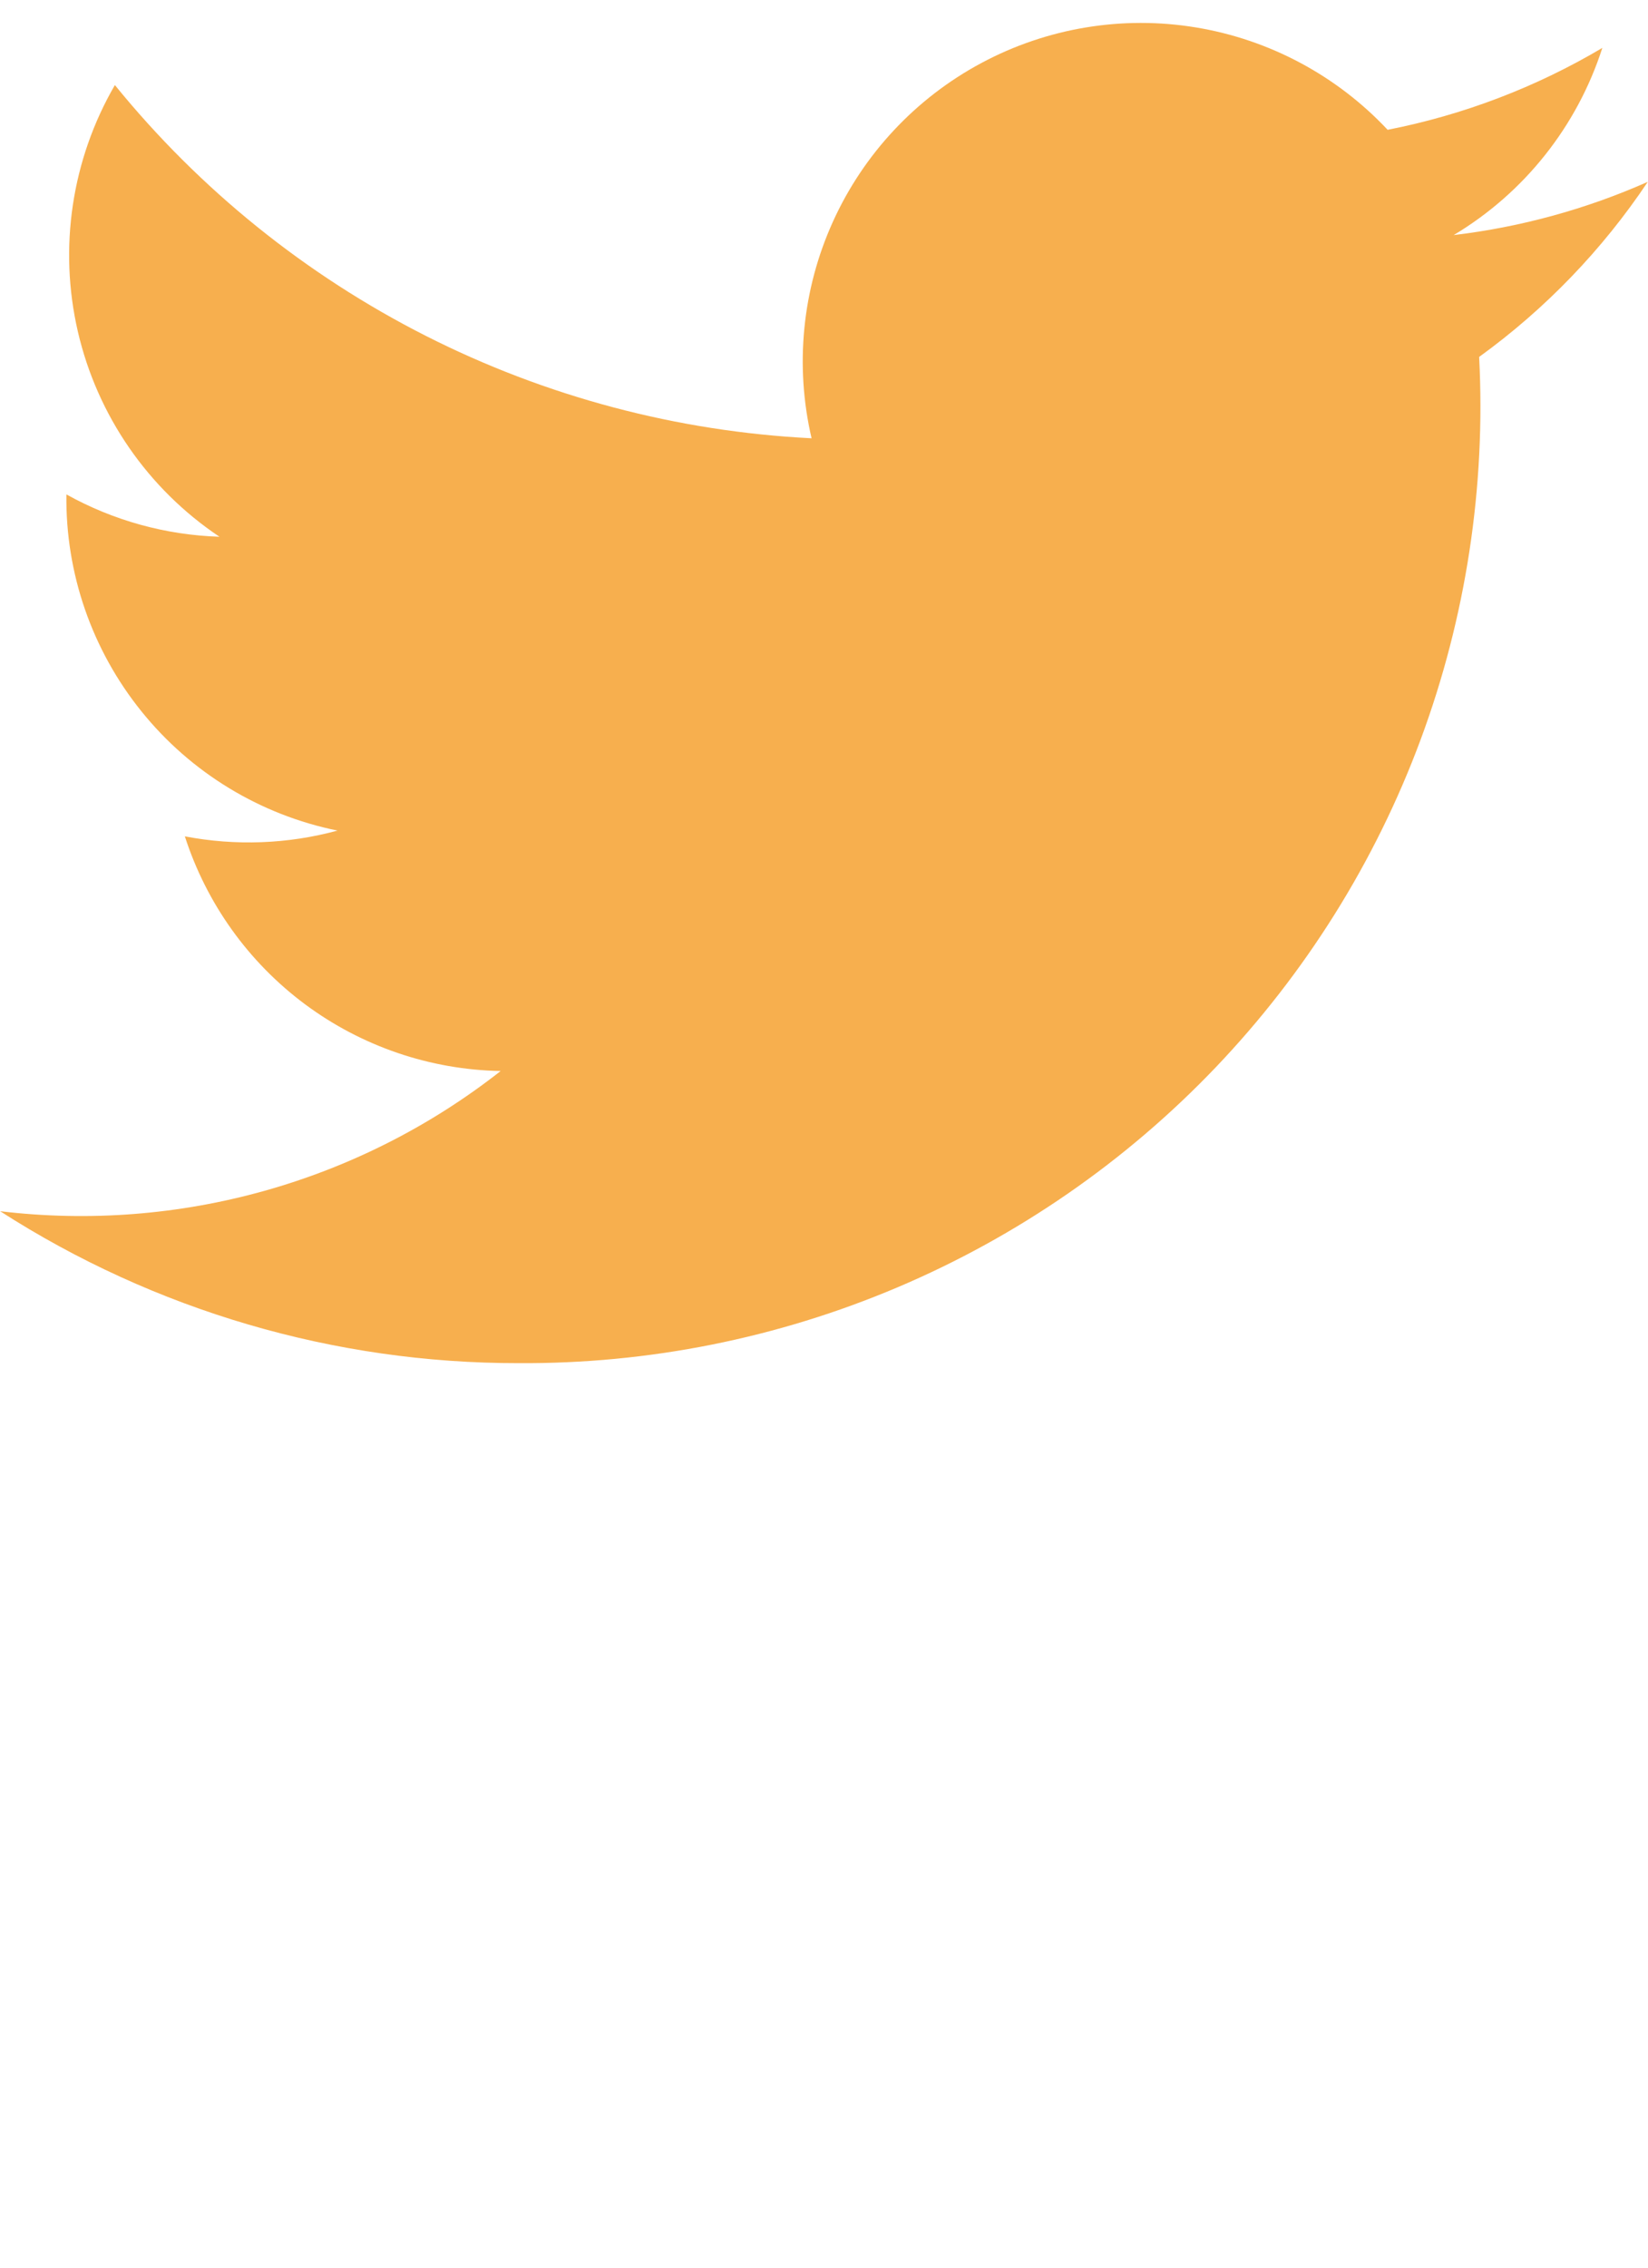 <svg width="24" height="33" viewBox="0 0 24 33" fill="none" xmlns="http://www.w3.org/2000/svg">
<path d="M23.997 2.646C23.099 3.044 22.146 3.305 21.17 3.421C22.199 2.806 22.968 1.838 23.335 0.697C22.368 1.27 21.311 1.673 20.208 1.889C19.467 1.099 18.485 0.575 17.415 0.399C16.346 0.223 15.248 0.405 14.292 0.917C13.337 1.428 12.576 2.24 12.129 3.228C11.682 4.215 11.573 5.322 11.819 6.378C9.862 6.28 7.947 5.772 6.2 4.887C4.452 4.001 2.909 2.758 1.673 1.238C1.044 2.322 0.851 3.605 1.134 4.826C1.417 6.047 2.154 7.114 3.196 7.811C2.414 7.786 1.65 7.575 0.967 7.195C0.952 8.342 1.339 9.459 2.06 10.352C2.78 11.246 3.791 11.859 4.915 12.087C4.19 12.284 3.43 12.312 2.692 12.171C3.007 13.148 3.619 14.003 4.444 14.616C5.269 15.228 6.264 15.567 7.291 15.586C5.228 17.205 2.606 17.938 0.002 17.626C2.253 19.072 4.873 19.84 7.549 19.837C9.445 19.849 11.324 19.474 13.07 18.734C14.816 17.994 16.393 16.905 17.703 15.534C19.013 14.162 20.03 12.538 20.69 10.76C21.349 8.982 21.639 7.088 21.541 5.194C22.505 4.497 23.336 3.634 23.997 2.646Z" fill="#F7AF4E"/>
</svg>
